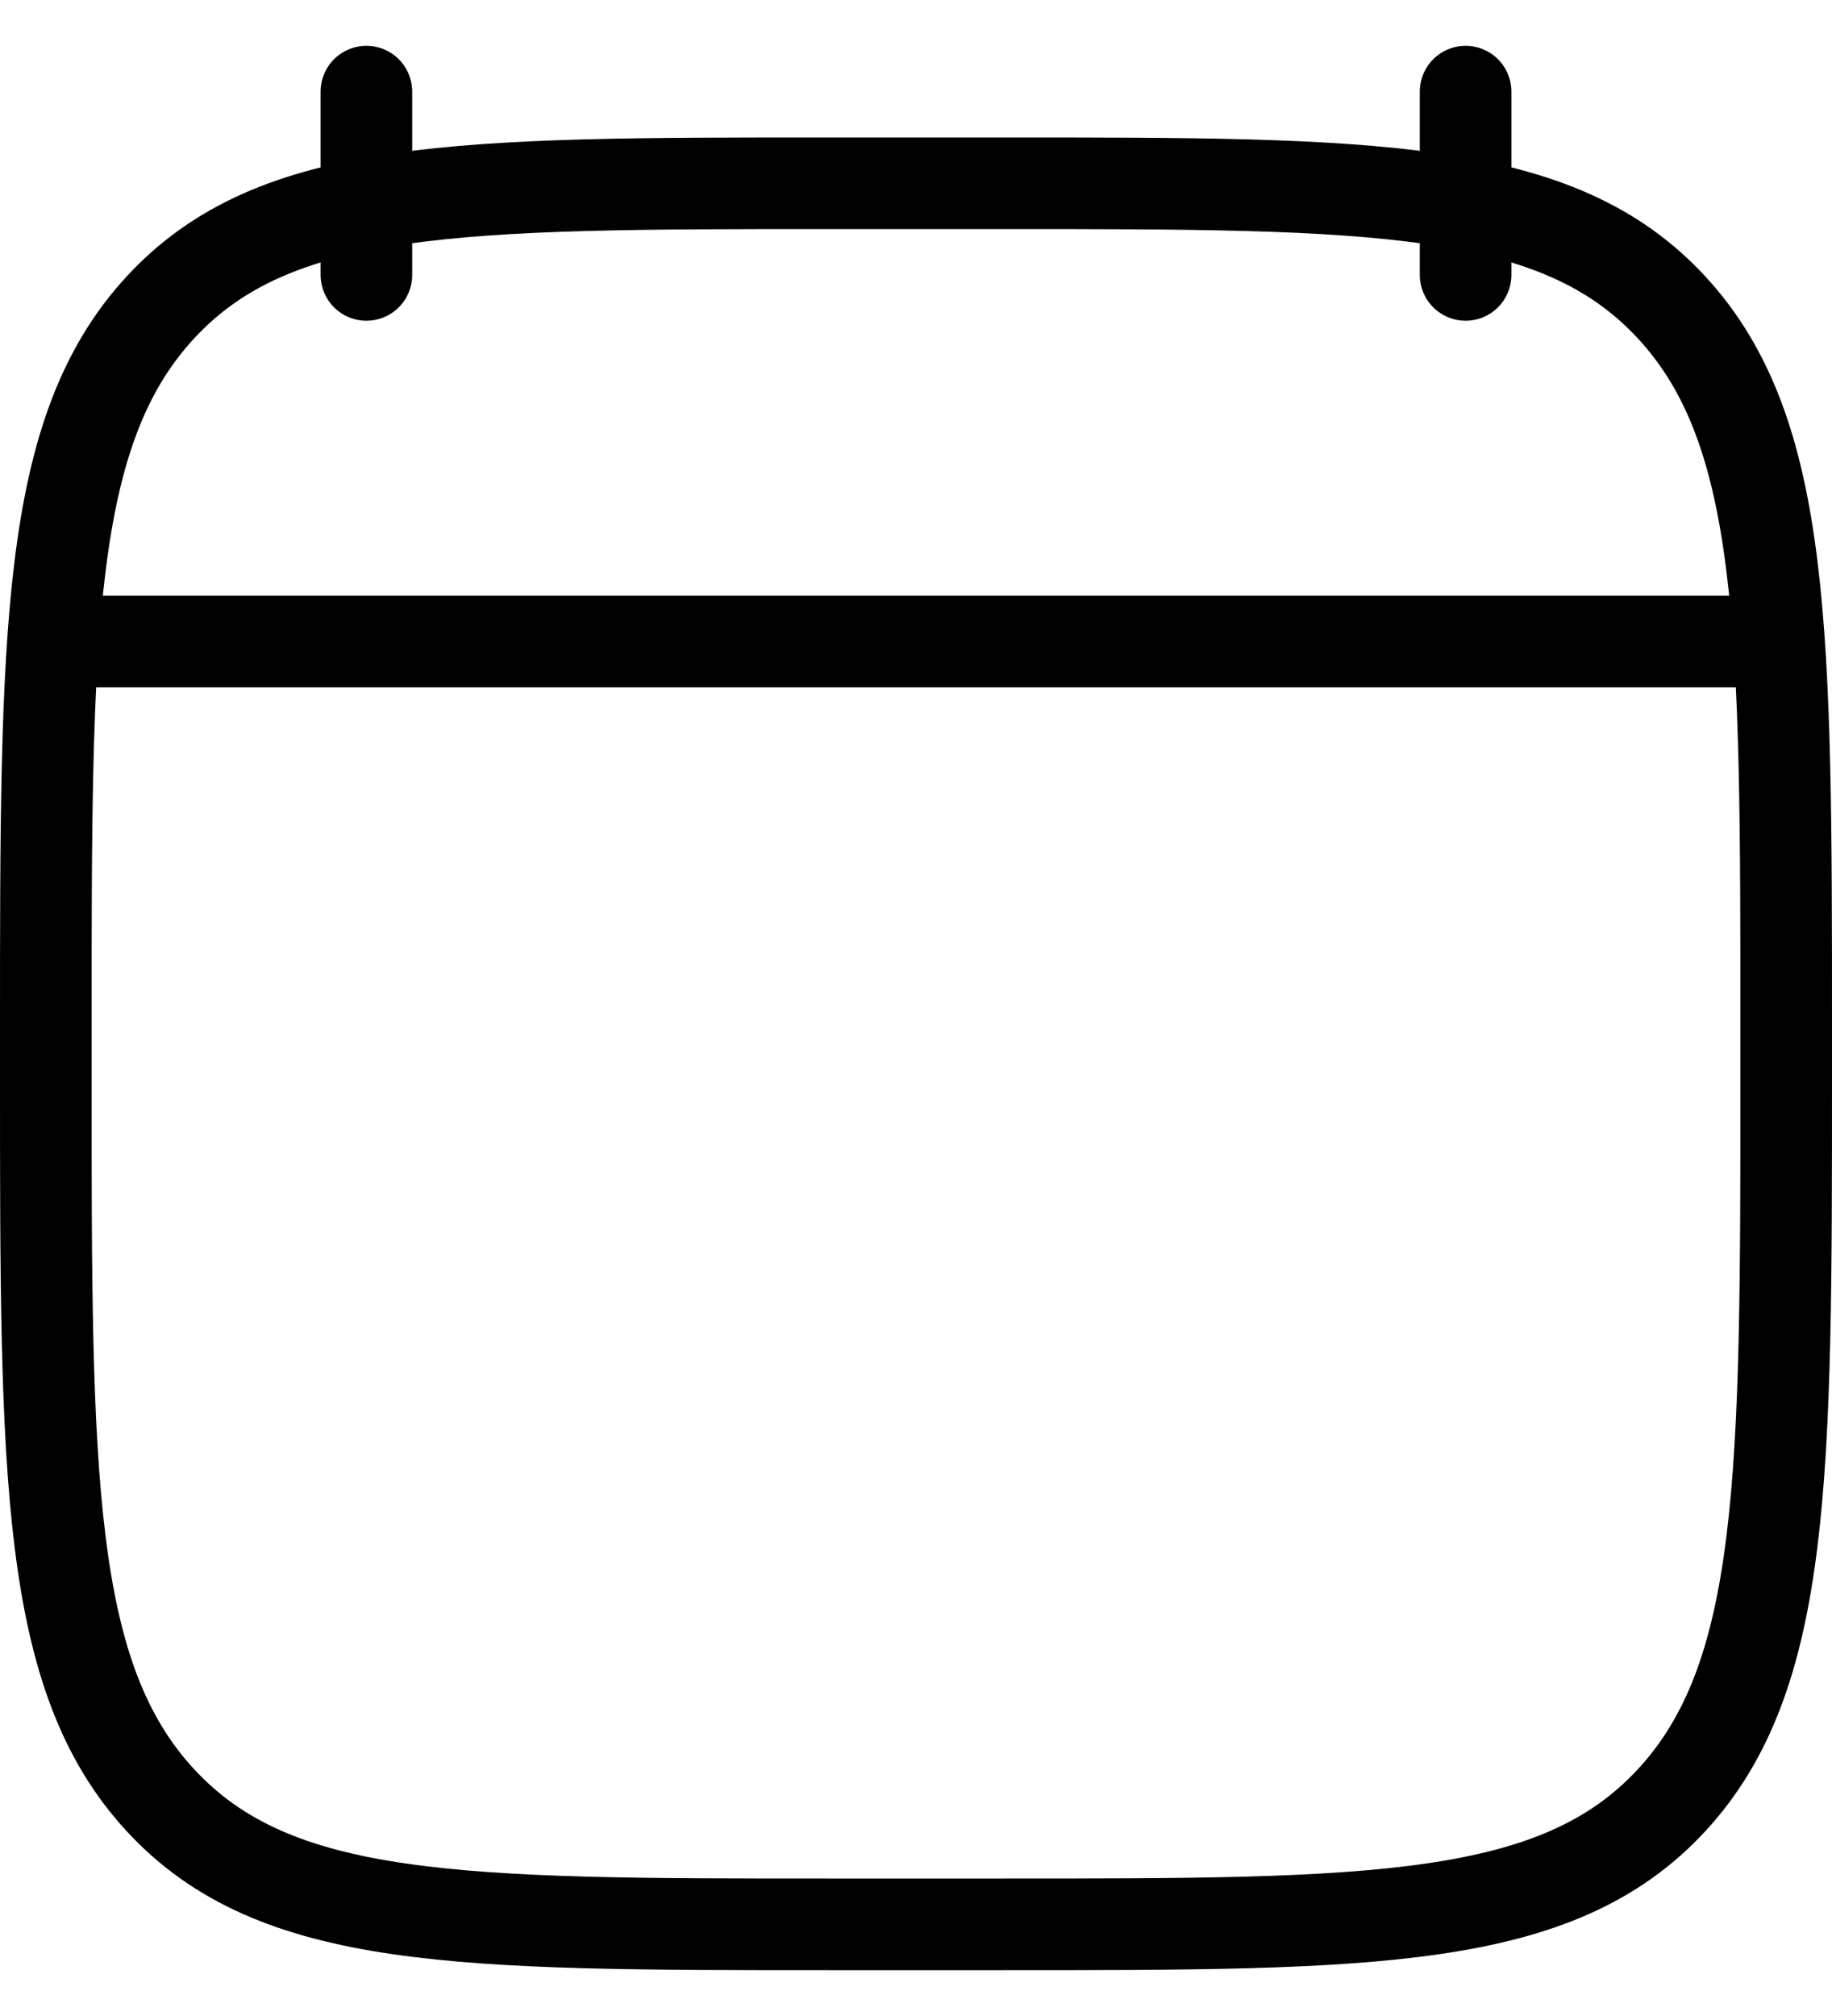 <svg width="20" height="22" viewBox="0 0 20 22" fill="none" xmlns="http://www.w3.org/2000/svg">
<g id="Calendar ">
<path id="Vector" d="M16 1V3M4 1V3" stroke="black" stroke-linecap="round" stroke-linejoin="round"/>
<path id="Vector_2" d="M0.5 11.243C0.5 6.886 0.5 4.707 1.752 3.354C3.004 2 5.019 2 9.05 2H10.95C14.98 2 16.996 2 18.248 3.354C19.5 4.707 19.5 6.886 19.5 11.243V11.757C19.5 16.114 19.5 18.293 18.248 19.646C16.996 21 14.98 21 10.95 21H9.05C5.019 21 3.004 21 1.752 19.646C0.5 18.293 0.5 16.114 0.5 11.757V11.243Z" stroke="black" stroke-linecap="round" stroke-linejoin="round"/>
<path id="Vector 4046" d="M1 7H19" stroke="black" stroke-linecap="round" stroke-linejoin="round"/>
</g>
</svg>
